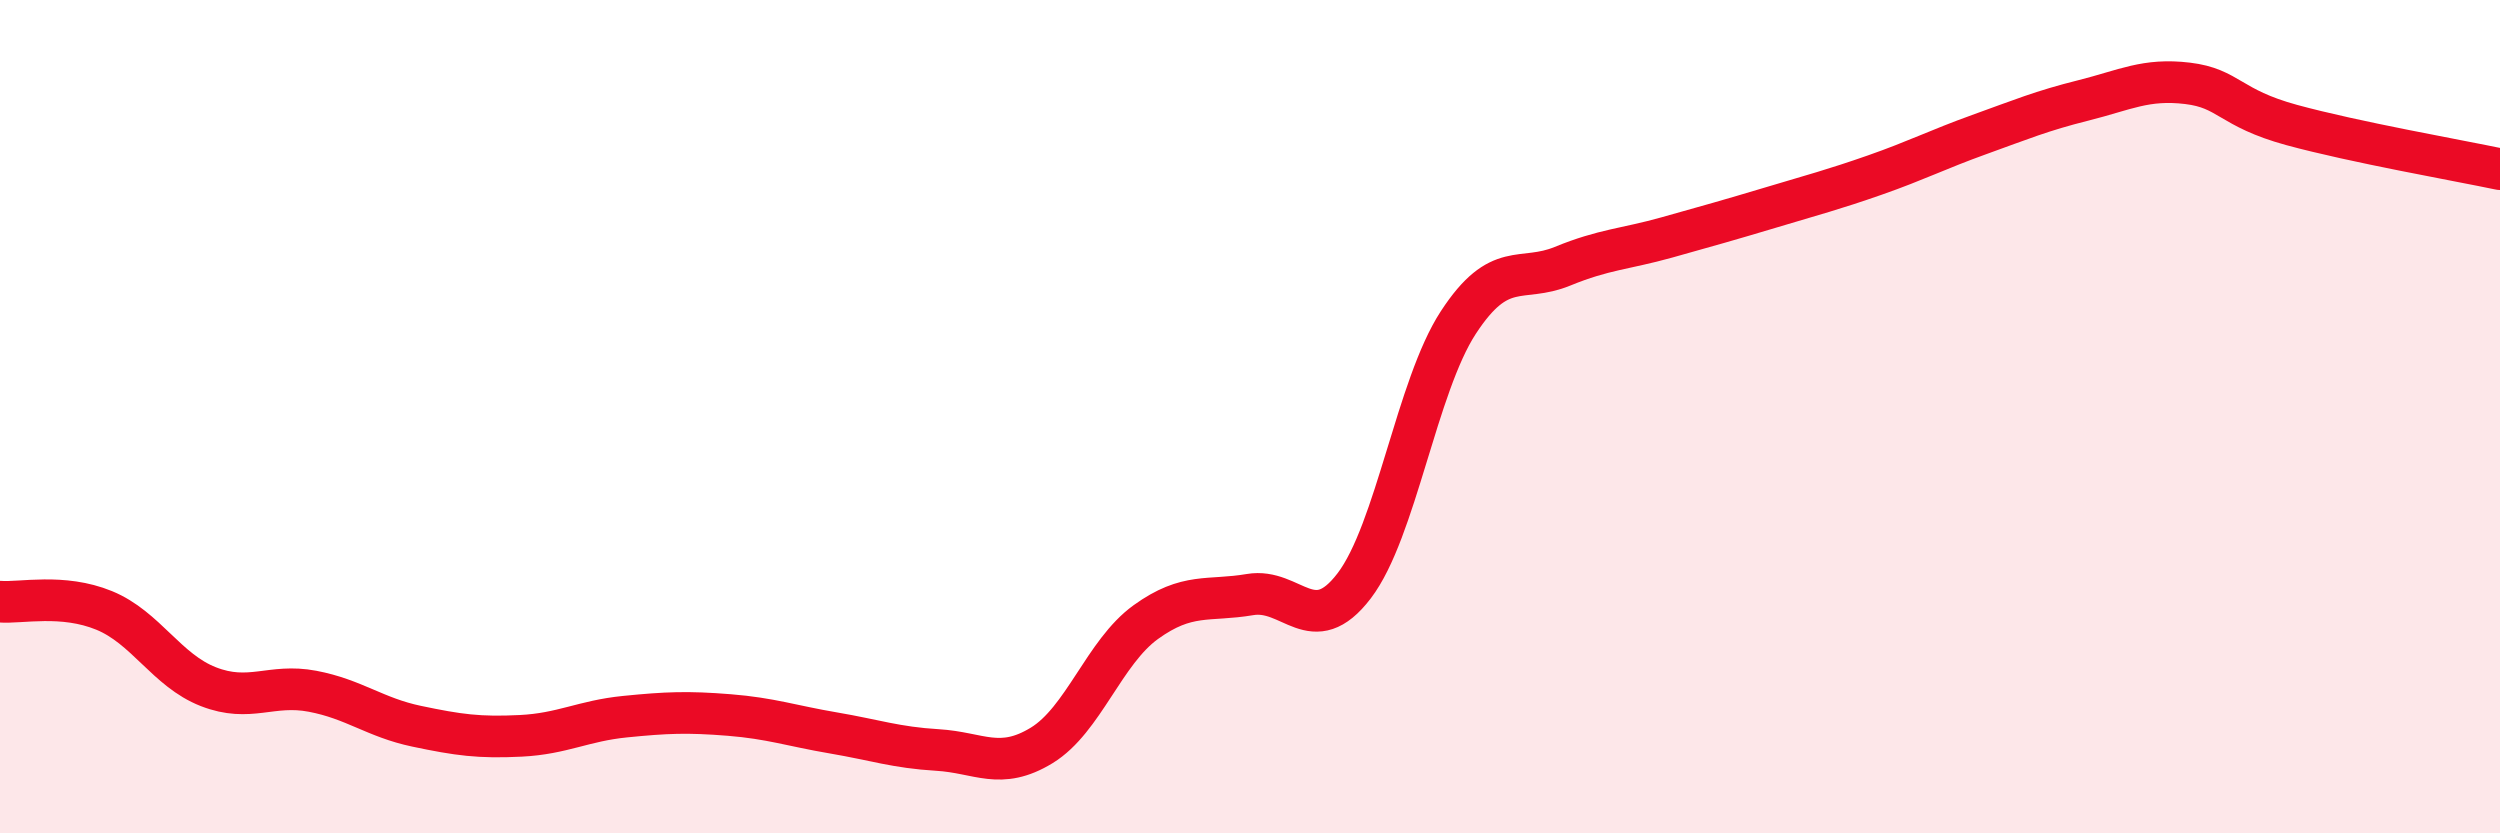 
    <svg width="60" height="20" viewBox="0 0 60 20" xmlns="http://www.w3.org/2000/svg">
      <path
        d="M 0,14.44 C 0.5,14.48 1.5,14.24 2.5,14.65 C 3.5,15.06 4,16.09 5,16.48 C 6,16.87 6.5,16.4 7.5,16.59 C 8.5,16.78 9,17.22 10,17.43 C 11,17.64 11.5,17.71 12.5,17.66 C 13.5,17.61 14,17.3 15,17.2 C 16,17.1 16.5,17.08 17.5,17.16 C 18.5,17.24 19,17.42 20,17.59 C 21,17.76 21.5,17.94 22.5,18 C 23.5,18.06 24,18.5 25,17.89 C 26,17.28 26.5,15.65 27.5,14.93 C 28.5,14.21 29,14.44 30,14.27 C 31,14.1 31.5,15.37 32.5,14.06 C 33.5,12.75 34,9.27 35,7.74 C 36,6.21 36.5,6.8 37.5,6.39 C 38.5,5.98 39,5.98 40,5.7 C 41,5.42 41.5,5.28 42.5,4.98 C 43.5,4.68 44,4.55 45,4.2 C 46,3.85 46.5,3.59 47.5,3.23 C 48.5,2.87 49,2.66 50,2.41 C 51,2.16 51.5,1.88 52.5,2 C 53.5,2.12 53.5,2.59 55,3 C 56.5,3.41 59,3.85 60,4.06L60 20L0 20Z"
        fill="#EB0A25"
        opacity="0.1"
        stroke-linecap="round"
        stroke-linejoin="round"
      />
      <path
        d="M 0,14.44 C 0.5,14.48 1.5,14.24 2.5,14.65 C 3.5,15.06 4,16.09 5,16.48 C 6,16.87 6.5,16.4 7.5,16.59 C 8.5,16.78 9,17.22 10,17.43 C 11,17.64 11.5,17.71 12.5,17.66 C 13.5,17.61 14,17.3 15,17.2 C 16,17.1 16.5,17.08 17.5,17.16 C 18.5,17.24 19,17.42 20,17.59 C 21,17.76 21.5,17.94 22.5,18 C 23.5,18.06 24,18.5 25,17.89 C 26,17.28 26.5,15.65 27.5,14.93 C 28.5,14.21 29,14.44 30,14.27 C 31,14.1 31.5,15.37 32.5,14.06 C 33.5,12.75 34,9.27 35,7.74 C 36,6.21 36.5,6.8 37.5,6.39 C 38.5,5.98 39,5.98 40,5.7 C 41,5.42 41.5,5.28 42.5,4.98 C 43.5,4.68 44,4.55 45,4.2 C 46,3.85 46.5,3.59 47.5,3.23 C 48.5,2.87 49,2.66 50,2.41 C 51,2.16 51.5,1.88 52.5,2 C 53.5,2.12 53.5,2.59 55,3 C 56.5,3.41 59,3.85 60,4.06"
        stroke="#EB0A25"
        stroke-width="1"
        fill="none"
        stroke-linecap="round"
        stroke-linejoin="round"
      />
    </svg>
  